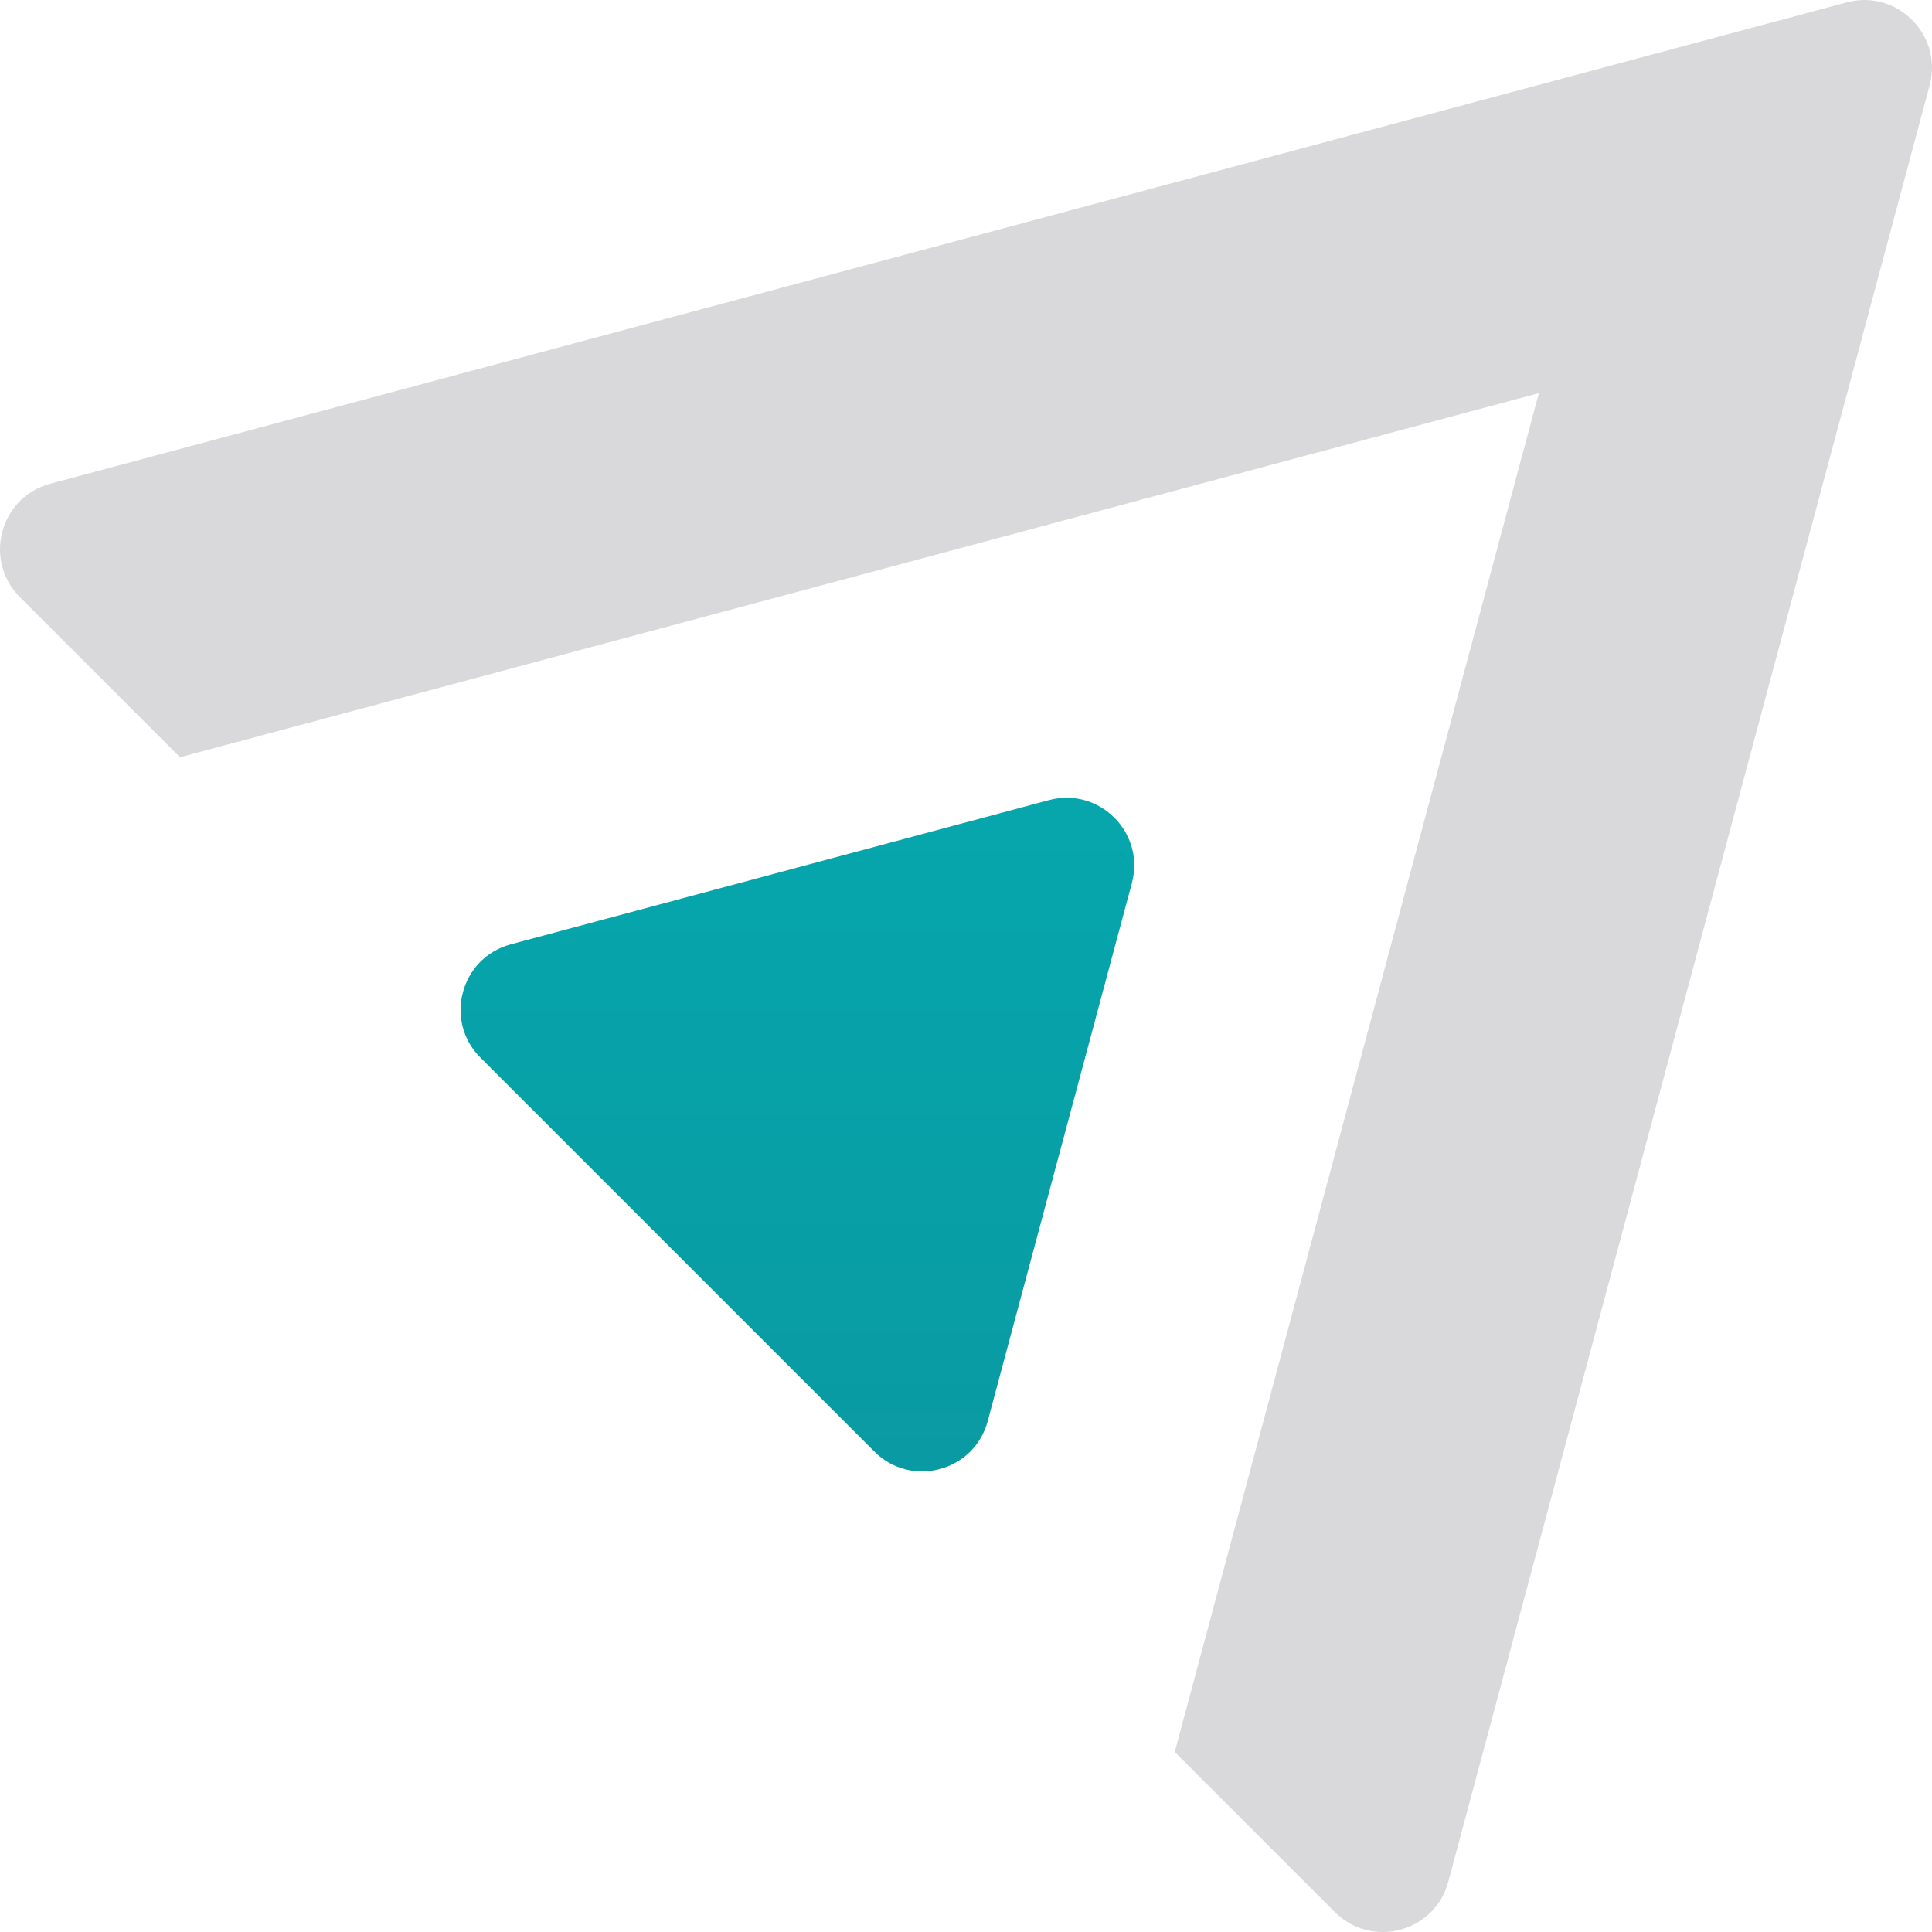 <!-- Generator: Adobe Illustrator 19.1.0, SVG Export Plug-In  -->
<svg version="1.1"
	 xmlns="http://www.w3.org/2000/svg" xmlns:xlink="http://www.w3.org/1999/xlink" xmlns:a="http://ns.adobe.com/AdobeSVGViewerExtensions/3.0/"
	 x="0px" y="0px" width="84.726px" height="84.727px" viewBox="0 0 84.726 84.727"
	 style="enable-background:new 0 0 84.726 84.727;" xml:space="preserve">
<style type="text/css">
	.st0{opacity:0.43;fill:#A7A9AC;}
	.st1{fill:url(#SVGID_1_);}
	.st2{fill:url(#SVGID_2_);}
</style>
<defs>
</defs>
<g>
	<path class="st0" d="M0.872,26.184l7.024,7.024l59.589-15.967L51.518,76.831l7.024,7.024c1.617,1.617,4.379,0.877,4.971-1.332
		L84.622,3.744c0.592-2.209-1.43-4.231-3.639-3.639L2.204,21.213C-0.005,21.805-0.745,24.567,0.872,26.184z"/>
	<linearGradient id="SVGID_1_" gradientUnits="userSpaceOnUse" x1="34.97" y1="-1.392" x2="34.97" y2="211.917">
		<stop  offset="0" style="stop-color:#00B6B9"/>
		<stop  offset="1" style="stop-color:#205B70"/>
	</linearGradient>
	<path class="st1" d="M45.998,35.089l-23.596,6.323c-2.209,0.592-2.949,3.354-1.332,4.971l17.274,17.273
		c1.617,1.617,4.379,0.877,4.971-1.332l6.322-23.596C50.229,36.519,48.208,34.497,45.998,35.089z"/>
</g>
</svg>